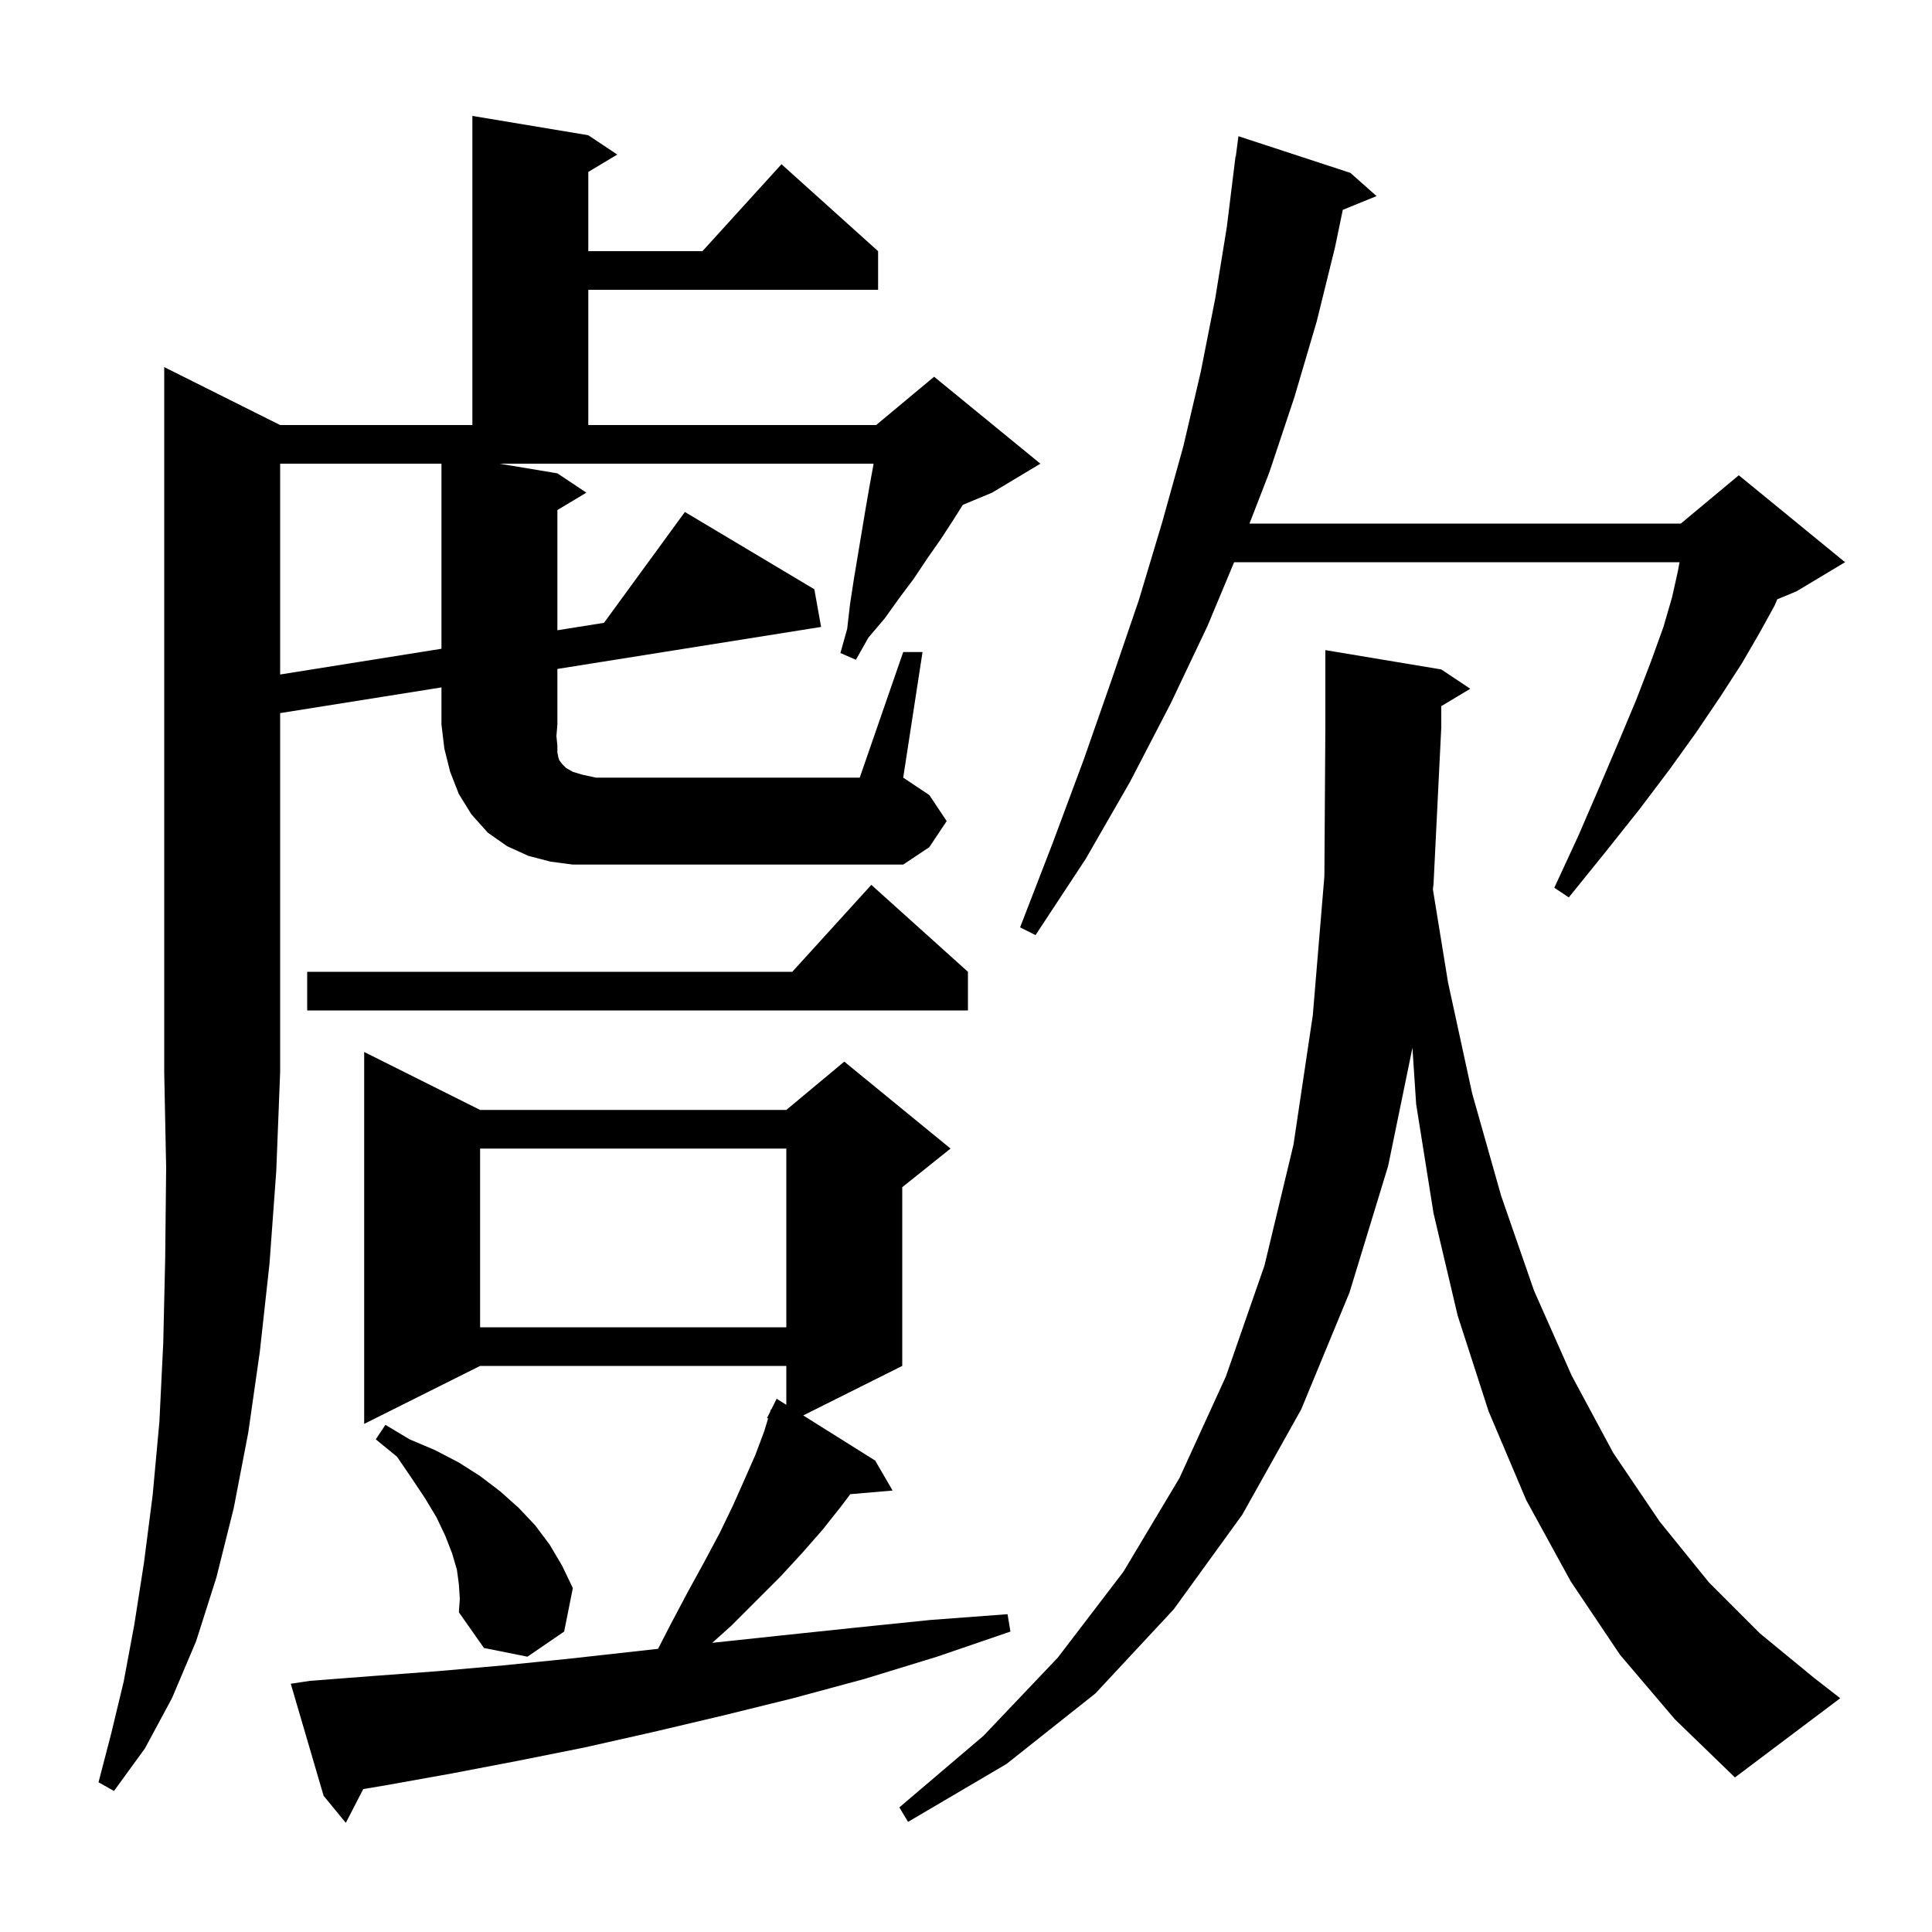 <svg xmlns="http://www.w3.org/2000/svg" xmlns:xlink="http://www.w3.org/1999/xlink" version="1.1" baseProfile="full" viewBox="0 0 200 200" width="200" height="200">
<g fill="black">
<path d="M 32.1 174.0 L 38.6 173.5 L 45.3 173.0 L 52.1 172.4 L 59.0 171.7 L 68.121 170.687 L 69.4 168.2 L 71.2 164.8 L 72.9 161.7 L 74.5 158.7 L 75.9 155.8 L 77.1 153.1 L 78.2 150.6 L 79.1 148.2 L 79.513 146.844 L 79.4 146.8 L 79.722 146.156 L 79.8 145.9 L 79.84 145.92 L 80.4 144.8 L 81.4 145.427 L 81.4 141.4 L 49.7 141.4 L 37.7 147.4 L 37.7 108.9 L 49.7 114.9 L 81.4 114.9 L 87.4 109.9 L 98.4 118.9 L 93.4 122.9 L 93.4 141.4 L 83.15 146.525 L 90.6 151.2 L 92.4 154.3 L 88.017 154.678 L 87.1 155.9 L 85.2 158.3 L 83.1 160.7 L 80.8 163.2 L 75.7 168.3 L 73.732 170.065 L 80.9 169.3 L 88.5 168.5 L 96.3 167.7 L 104.3 167.1 L 104.6 168.9 L 97.0 171.5 L 89.5 173.8 L 82.1 175.8 L 74.8 177.6 L 67.6 179.3 L 60.5 180.9 L 53.5 182.3 L 46.7 183.6 L 40.0 184.8 L 37.602 185.206 L 35.8 188.7 L 33.5 185.9 L 30.1 174.3 Z M 167.7 171.3 L 162.6 163.7 L 158.0 155.3 L 154.1 146.1 L 150.9 136.2 L 148.4 125.6 L 146.6 114.3 L 146.215 108.473 L 143.7 120.7 L 139.7 133.8 L 134.7 145.9 L 128.6 156.8 L 121.5 166.6 L 113.4 175.3 L 104.2 182.6 L 94.0 188.6 L 93.1 187.1 L 101.8 179.7 L 109.5 171.6 L 116.3 162.7 L 122.1 153.0 L 126.9 142.5 L 130.9 131.0 L 133.9 118.5 L 135.9 105.1 L 137.1 90.7 L 137.2 75.3 L 137.2 67.3 L 149.2 69.3 L 152.2 71.3 L 149.2 73.1 L 149.2 75.3 L 148.4 91.5 L 148.333 92.063 L 149.9 101.7 L 152.4 113.2 L 155.4 123.8 L 158.8 133.6 L 162.7 142.4 L 167.0 150.4 L 171.8 157.5 L 176.9 163.8 L 182.2 169.1 L 187.8 173.7 L 190.5 175.8 L 179.6 184.0 L 173.4 178.0 Z M 47.5 164.0 L 47.3 162.5 L 46.8 160.8 L 46.1 159.0 L 45.2 157.1 L 44.0 155.1 L 42.6 153.0 L 41.1 150.8 L 38.9 149.0 L 39.9 147.5 L 42.4 149.0 L 45.0 150.1 L 47.5 151.4 L 49.7 152.8 L 51.8 154.4 L 53.7 156.1 L 55.4 157.9 L 56.9 159.9 L 58.2 162.1 L 59.3 164.4 L 58.4 168.9 L 54.6 171.5 L 50.1 170.6 L 47.5 166.9 L 47.6 165.5 Z M 49.7 118.9 L 49.7 137.4 L 81.4 137.4 L 81.4 118.9 Z M 100.2 100.6 L 100.2 104.6 L 31.8 104.6 L 31.8 100.6 L 82.018 100.6 L 90.2 91.6 Z M 139.8 17.9 L 142.5 20.3 L 139.005 21.724 L 138.2 25.6 L 136.3 33.3 L 134.0 41.1 L 131.4 48.9 L 129.346 54.2 L 174.0 54.2 L 180.0 49.2 L 191.0 58.2 L 186.0 61.2 L 183.983 62.041 L 183.7 62.7 L 182.1 65.6 L 180.3 68.7 L 178.1 72.1 L 175.6 75.8 L 172.8 79.7 L 169.7 83.8 L 166.2 88.2 L 162.4 92.9 L 160.9 91.9 L 163.4 86.5 L 165.6 81.4 L 167.6 76.7 L 169.4 72.4 L 170.9 68.5 L 172.2 64.9 L 173.1 61.8 L 173.7 59.1 L 173.864 58.2 L 127.757 58.2 L 125.0 64.8 L 121.2 72.8 L 117.0 80.9 L 112.4 88.9 L 107.2 96.8 L 105.6 96.0 L 109.0 87.2 L 112.2 78.6 L 115.1 70.3 L 117.9 62.1 L 120.3 54.1 L 122.5 46.2 L 124.3 38.5 L 125.8 30.9 L 127.0 23.5 L 127.9 16.2 L 127.929 16.204 L 128.2 14.1 Z M 93.5 67.5 L 95.5 67.5 L 93.5 80.5 L 96.2 82.3 L 98.0 85.0 L 96.2 87.7 L 93.5 89.5 L 59.3 89.5 L 57.0 89.2 L 54.7 88.6 L 52.5 87.6 L 50.5 86.2 L 48.8 84.3 L 47.5 82.2 L 46.6 79.9 L 46.0 77.5 L 45.7 75.0 L 45.7 71.16 L 29.0 73.82 L 29.0 111.0 L 28.6 121.2 L 27.9 130.8 L 26.9 139.9 L 25.7 148.3 L 24.2 156.1 L 22.4 163.3 L 20.3 169.9 L 17.8 175.8 L 15.0 181.0 L 11.8 185.4 L 10.2 184.5 L 11.5 179.5 L 12.8 174.1 L 13.9 168.2 L 14.9 161.8 L 15.8 154.8 L 16.5 147.2 L 16.9 139.0 L 17.1 130.3 L 17.2 120.9 L 17.0 111.0 L 17.0 38.0 L 29.0 44.0 L 48.9 44.0 L 48.9 12.0 L 60.9 14.0 L 63.9 16.0 L 60.9 17.8 L 60.9 26.0 L 72.718 26.0 L 80.9 17.0 L 90.9 26.0 L 90.9 30.0 L 60.9 30.0 L 60.9 44.0 L 90.7 44.0 L 96.7 39.0 L 107.7 48.0 L 102.7 51.0 L 99.671 52.262 L 98.7 53.8 L 97.4 55.8 L 96.0 57.8 L 94.6 59.9 L 93.1 61.9 L 91.6 64.0 L 89.9 66.0 L 88.6 68.3 L 87.0 67.6 L 87.7 65.1 L 88.0 62.5 L 88.4 59.9 L 89.6 52.7 L 90.0 50.4 L 90.4 48.2 L 90.427 48.0 L 51.7 48.0 L 57.7 49.0 L 60.7 51.0 L 57.7 52.8 L 57.7 65.245 L 62.524 64.475 L 70.9 53.0 L 84.3 61.0 L 85.0 64.9 L 57.7 69.249 L 57.7 75.0 L 57.6 76.2 L 57.7 77.2 L 57.7 77.9 L 57.8 78.4 L 57.9 78.7 L 58.2 79.1 L 58.6 79.5 L 59.3 79.9 L 60.3 80.2 L 61.7 80.5 L 89.0 80.5 Z M 29.0 48.0 L 29.0 69.824 L 45.7 67.16 L 45.7 48.0 Z " />
</g>
</svg>
